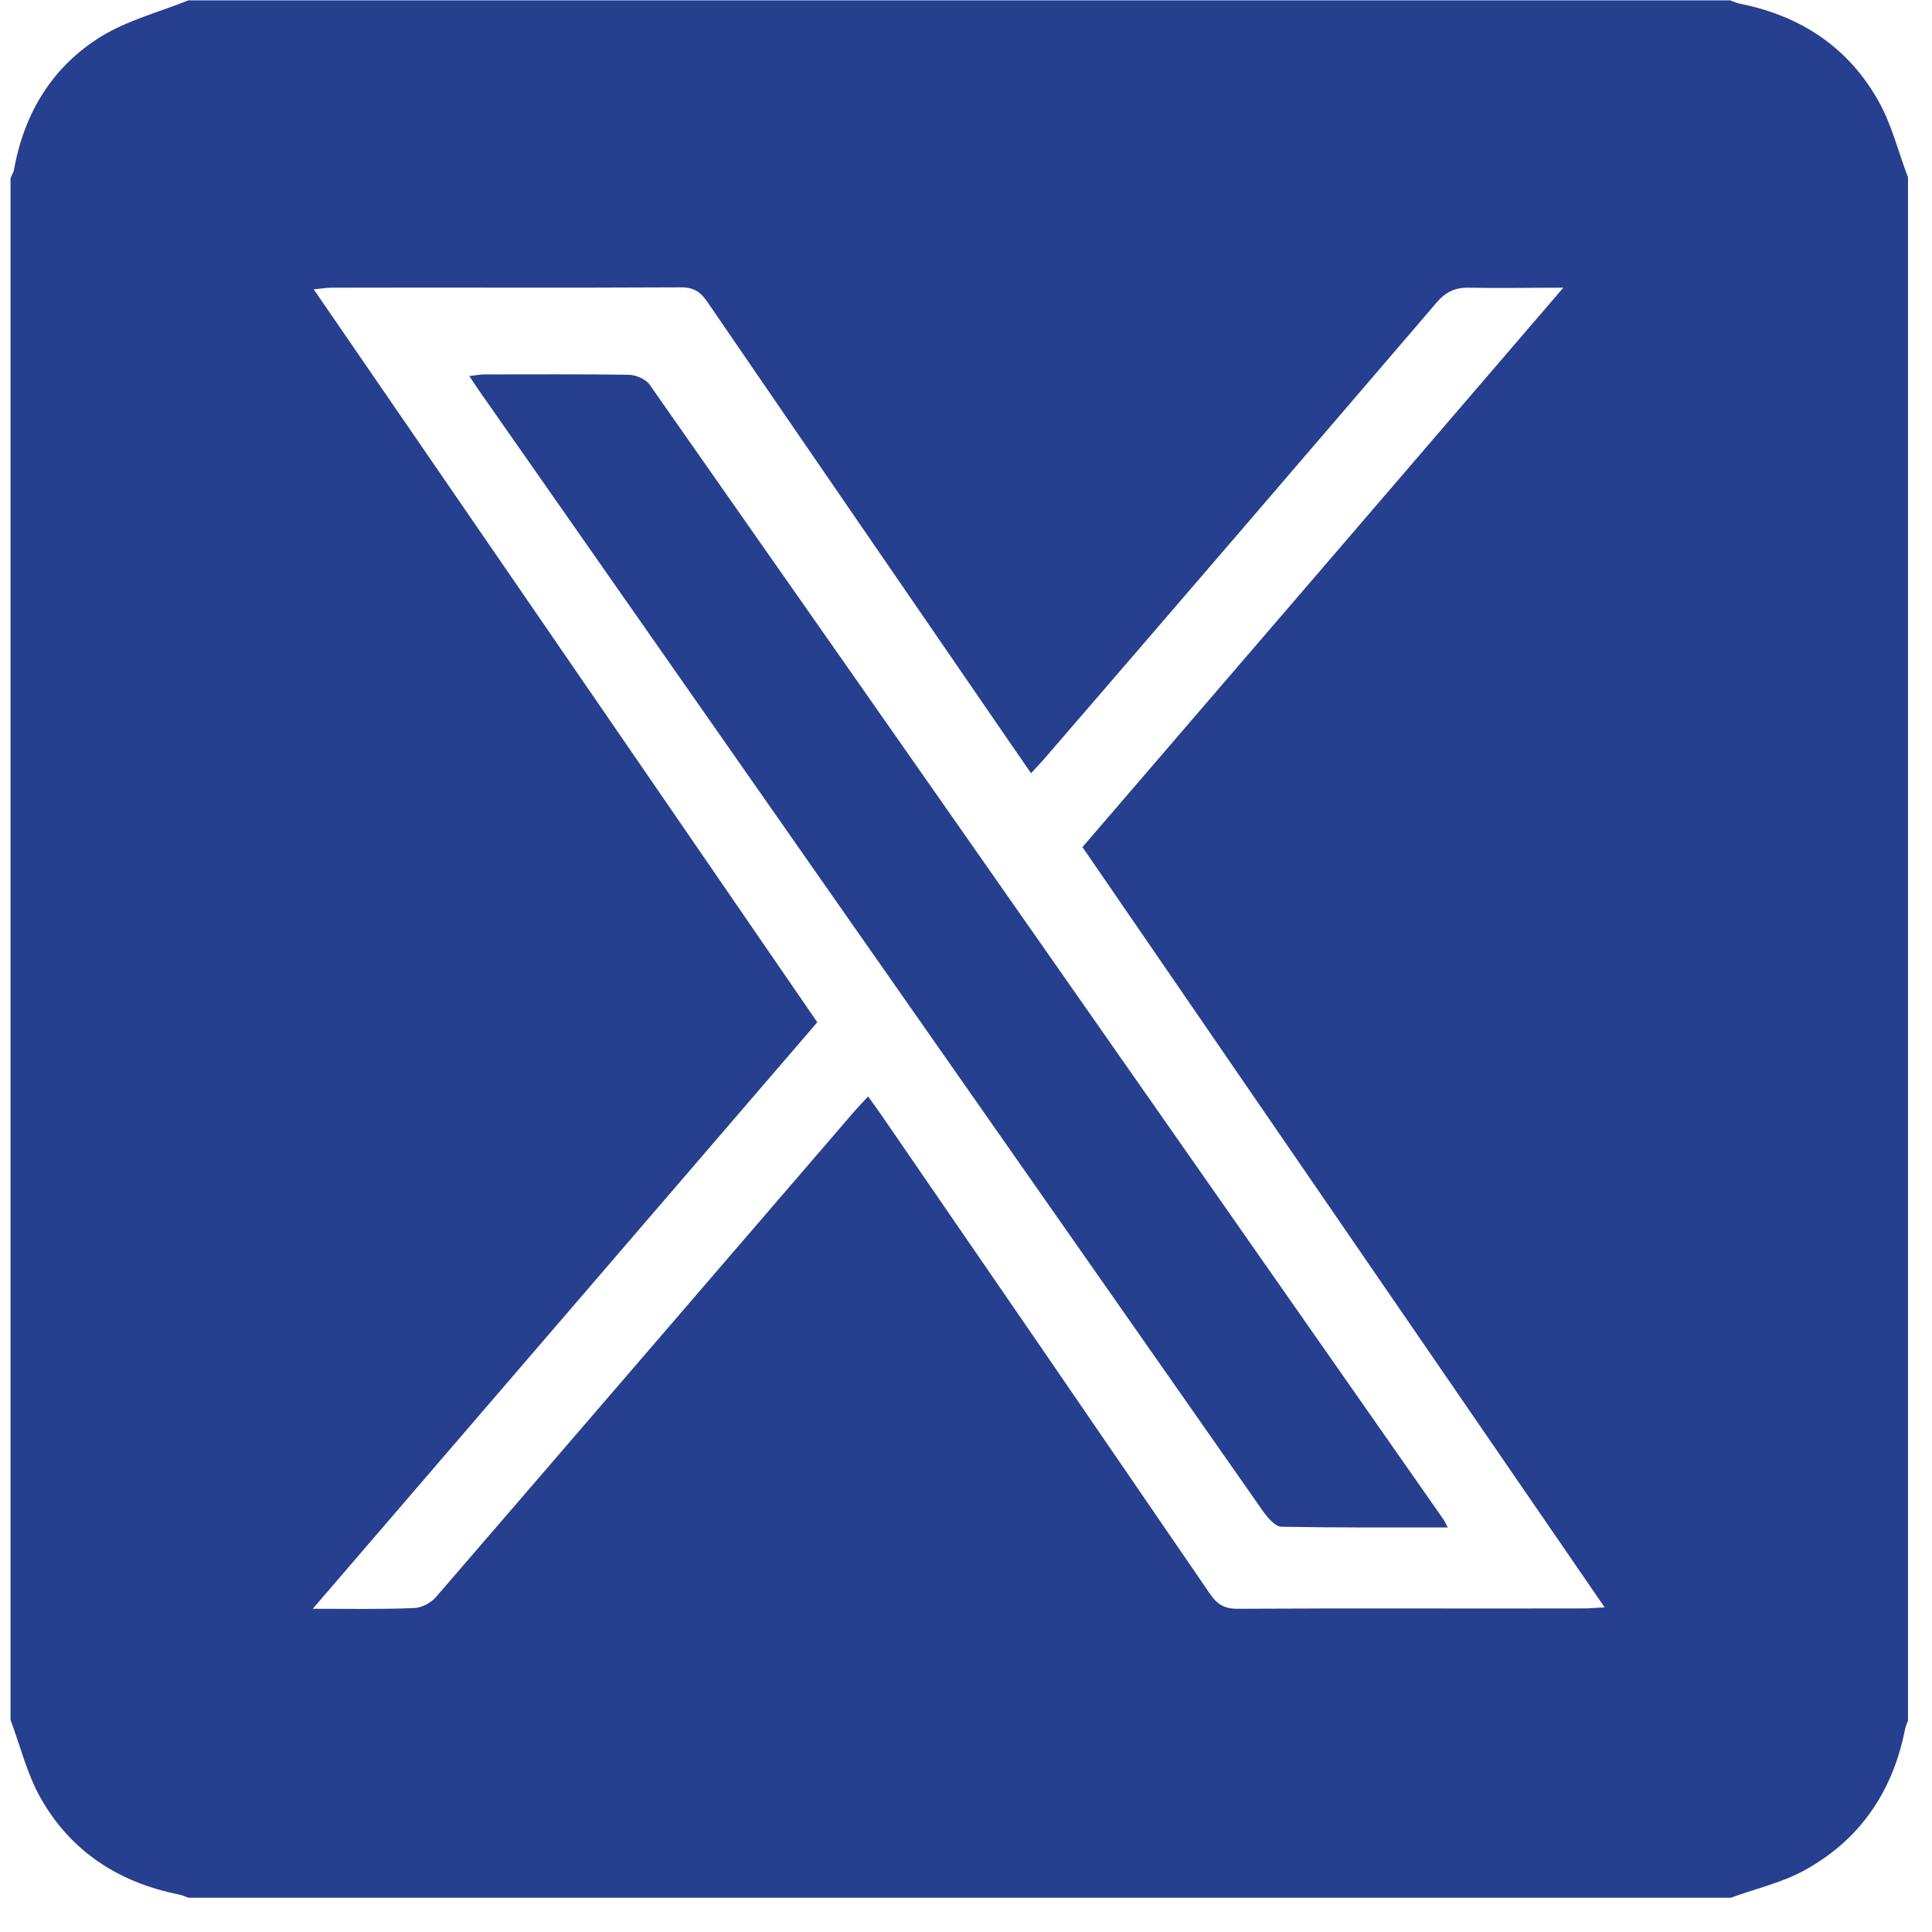 <svg xmlns="http://www.w3.org/2000/svg" width="33" height="33" viewBox="0 0 33 33" fill="none"><g clip-path="url(#clip0_1238_69231)"><path d="M0.18 29.377C0.18 20.597 0.18 11.824 0.18 3.044C0.197 2.998 0.226 2.952 0.238 2.905C0.411 1.933 0.892 1.14 1.725 0.625C2.176 0.347 2.715 0.208 3.218 0.006C11.998 0.006 20.771 0.006 29.551 0.006C29.609 0.029 29.666 0.052 29.724 0.064C30.76 0.272 31.576 0.81 32.091 1.736C32.317 2.141 32.427 2.604 32.595 3.044V29.377C32.572 29.435 32.549 29.487 32.537 29.55C32.323 30.621 31.75 31.449 30.789 31.964C30.407 32.166 29.973 32.265 29.562 32.415H3.218C3.16 32.392 3.108 32.369 3.044 32.357C2.02 32.149 1.21 31.622 0.695 30.714C0.463 30.303 0.348 29.828 0.18 29.377ZM18.485 14.474C21.217 11.297 23.937 8.137 26.703 4.914C26.102 4.914 25.598 4.925 25.094 4.914C24.851 4.908 24.689 4.989 24.533 5.174C22.311 7.767 20.083 10.36 17.849 12.947C17.779 13.027 17.704 13.108 17.611 13.207C17.49 13.033 17.397 12.894 17.299 12.755C15.563 10.226 13.821 7.697 12.09 5.168C11.974 4.995 11.859 4.908 11.633 4.908C9.642 4.919 7.645 4.908 5.655 4.914C5.568 4.914 5.481 4.931 5.359 4.943C8.247 9.144 11.101 13.3 13.96 17.461C11.089 20.8 8.236 24.116 5.342 27.479C5.967 27.479 6.517 27.49 7.061 27.467C7.194 27.467 7.362 27.38 7.449 27.276C9.827 24.521 12.2 21.761 14.573 19.006C14.654 18.913 14.735 18.826 14.828 18.728C14.914 18.85 14.984 18.942 15.047 19.035C16.923 21.761 18.798 24.492 20.667 27.224C20.794 27.409 20.922 27.484 21.153 27.479C23.127 27.467 25.1 27.479 27.068 27.473C27.166 27.473 27.265 27.461 27.409 27.456C24.417 23.103 21.454 18.786 18.485 14.463V14.474Z" fill="#263F8F"></path><path d="M24.735 26.09C23.757 26.09 22.82 26.095 21.888 26.078C21.79 26.078 21.668 25.939 21.593 25.841C19.18 22.397 16.772 18.948 14.359 15.504C12.339 12.617 10.325 9.734 8.305 6.846C8.212 6.719 8.126 6.586 8.016 6.424C8.12 6.412 8.195 6.395 8.27 6.395C9.092 6.395 9.914 6.389 10.736 6.401C10.857 6.401 11.031 6.476 11.095 6.569C15.62 13.027 20.134 19.486 24.654 25.951C24.672 25.974 24.683 26.009 24.73 26.09H24.735Z" fill="#263F8F"></path></g><defs><clipPath id="clip0_1238_69231"><rect width="32.41" height="32.41" fill="white" transform="translate(0.18 0.006)"></rect></clipPath></defs></svg>